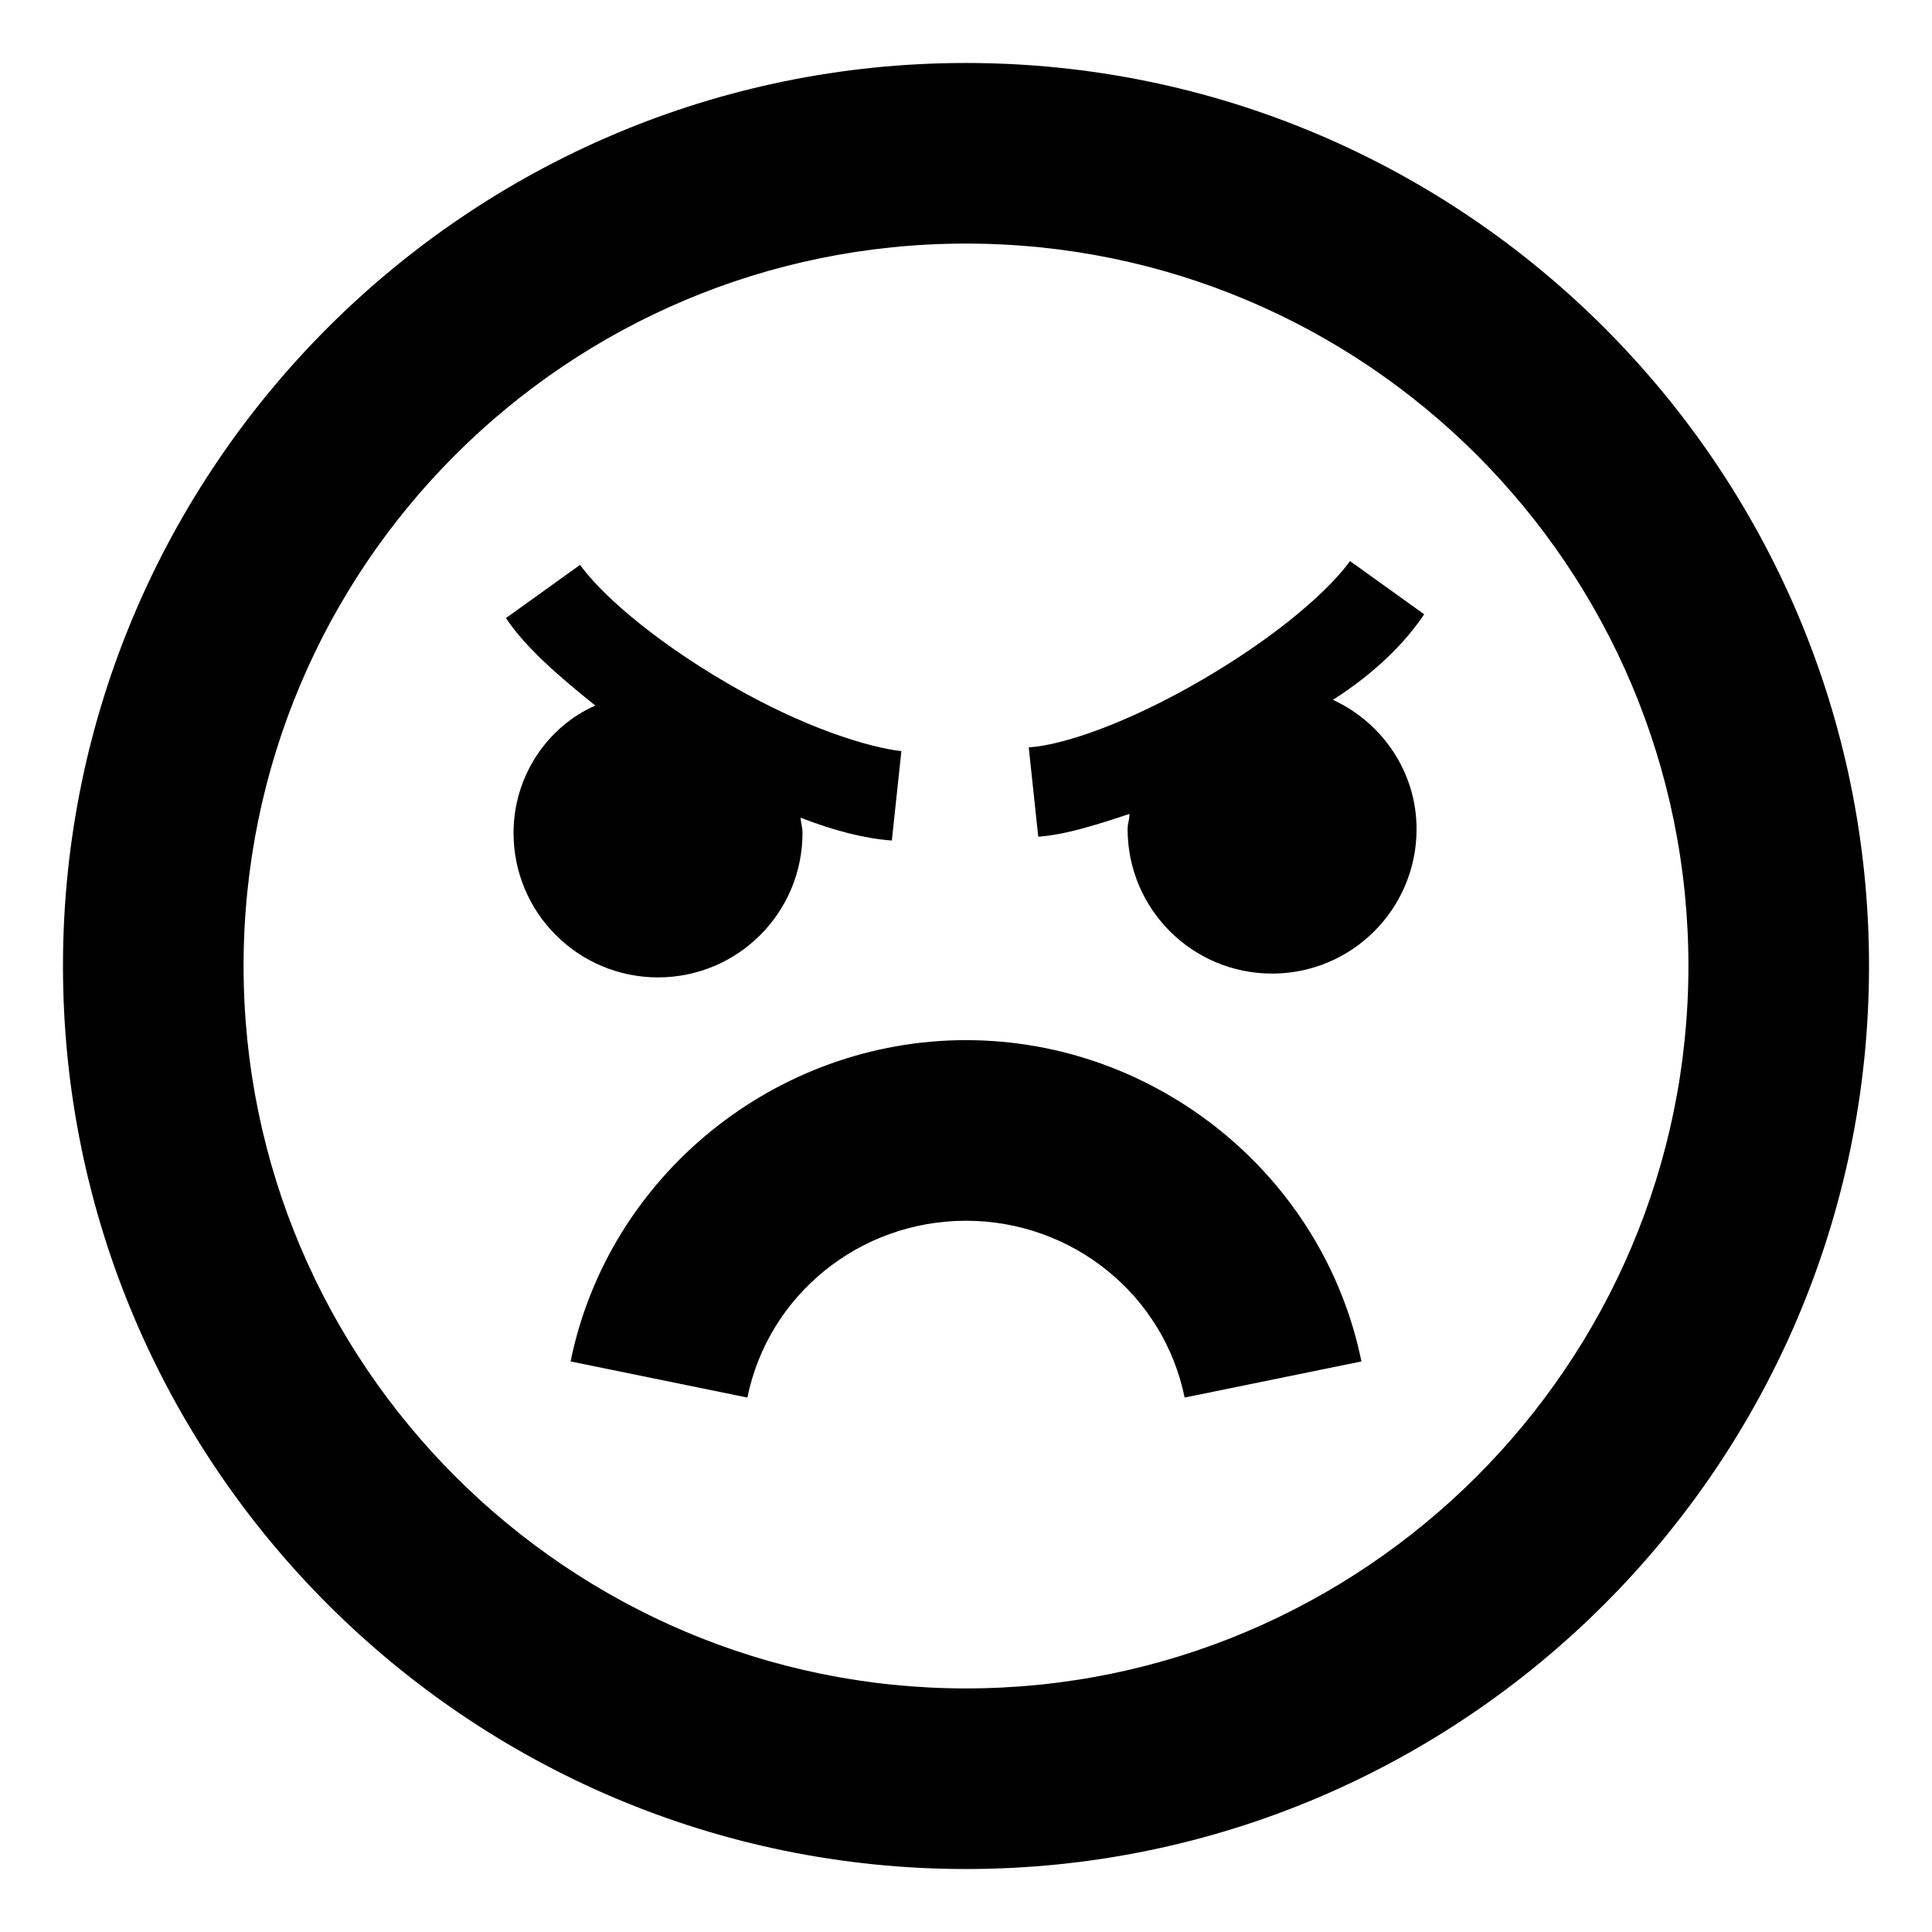 <?xml version="1.0" encoding="UTF-8"?>
<!-- Uploaded to: ICON Repo, www.iconrepo.com, Generator: ICON Repo Mixer Tools -->
<svg fill="#000000" width="800px" height="800px" version="1.1" viewBox="144 144 512 512" xmlns="http://www.w3.org/2000/svg">
 <g>
  <path d="m400 419.65c-50.383 0-94.715 35.77-104.79 85.145l46.855 9.574c5.543-27.207 29.727-46.855 57.938-46.855 28.215 0 52.395 19.648 57.938 46.855l46.855-9.574c-10.078-49.375-54.414-85.145-104.79-85.145z"/>
  <path d="m400 160.69c-132 0-239.31 107.31-239.31 239.31s107.31 239.31 239.31 239.31c132 0 239.31-107.31 239.31-239.31 0-132-107.31-239.31-239.31-239.31zm0 430.76c-105.3 0-191.45-85.648-191.45-191.45 0-105.8 85.648-191.45 191.45-191.45s191.45 85.648 191.45 191.45c-0.004 105.8-86.156 191.45-191.45 191.45z"/>
  <path d="m356.67 364.73c0-1.512-0.504-3.023-0.504-4.031 9.07 3.527 17.129 5.543 24.184 6.047l2.519-23.68c-8.566-1.008-25.695-6.047-46.352-18.137-20.656-12.09-33.754-24.184-38.793-31.234l-19.648 14.105c5.039 7.559 13.602 15.113 23.68 23.176-12.598 5.543-21.664 18.641-21.664 33.754 0 21.16 17.129 38.289 38.289 38.289 21.16 0 38.289-17.129 38.289-38.289z"/>
  <path d="m521.42 306.79-19.648-14.105c-5.039 7.055-18.137 19.145-38.793 31.234s-37.785 17.633-46.352 18.137l2.519 23.68c7.055-0.504 15.113-3.023 24.184-6.047 0 1.512-0.504 2.519-0.504 4.031 0 21.16 17.129 38.289 38.289 38.289 21.16 0 38.289-17.129 38.289-38.289 0-15.113-9.07-28.215-22.168-34.258 11.082-7.055 19.145-15.113 24.184-22.672z"/>
 </g>
</svg>
